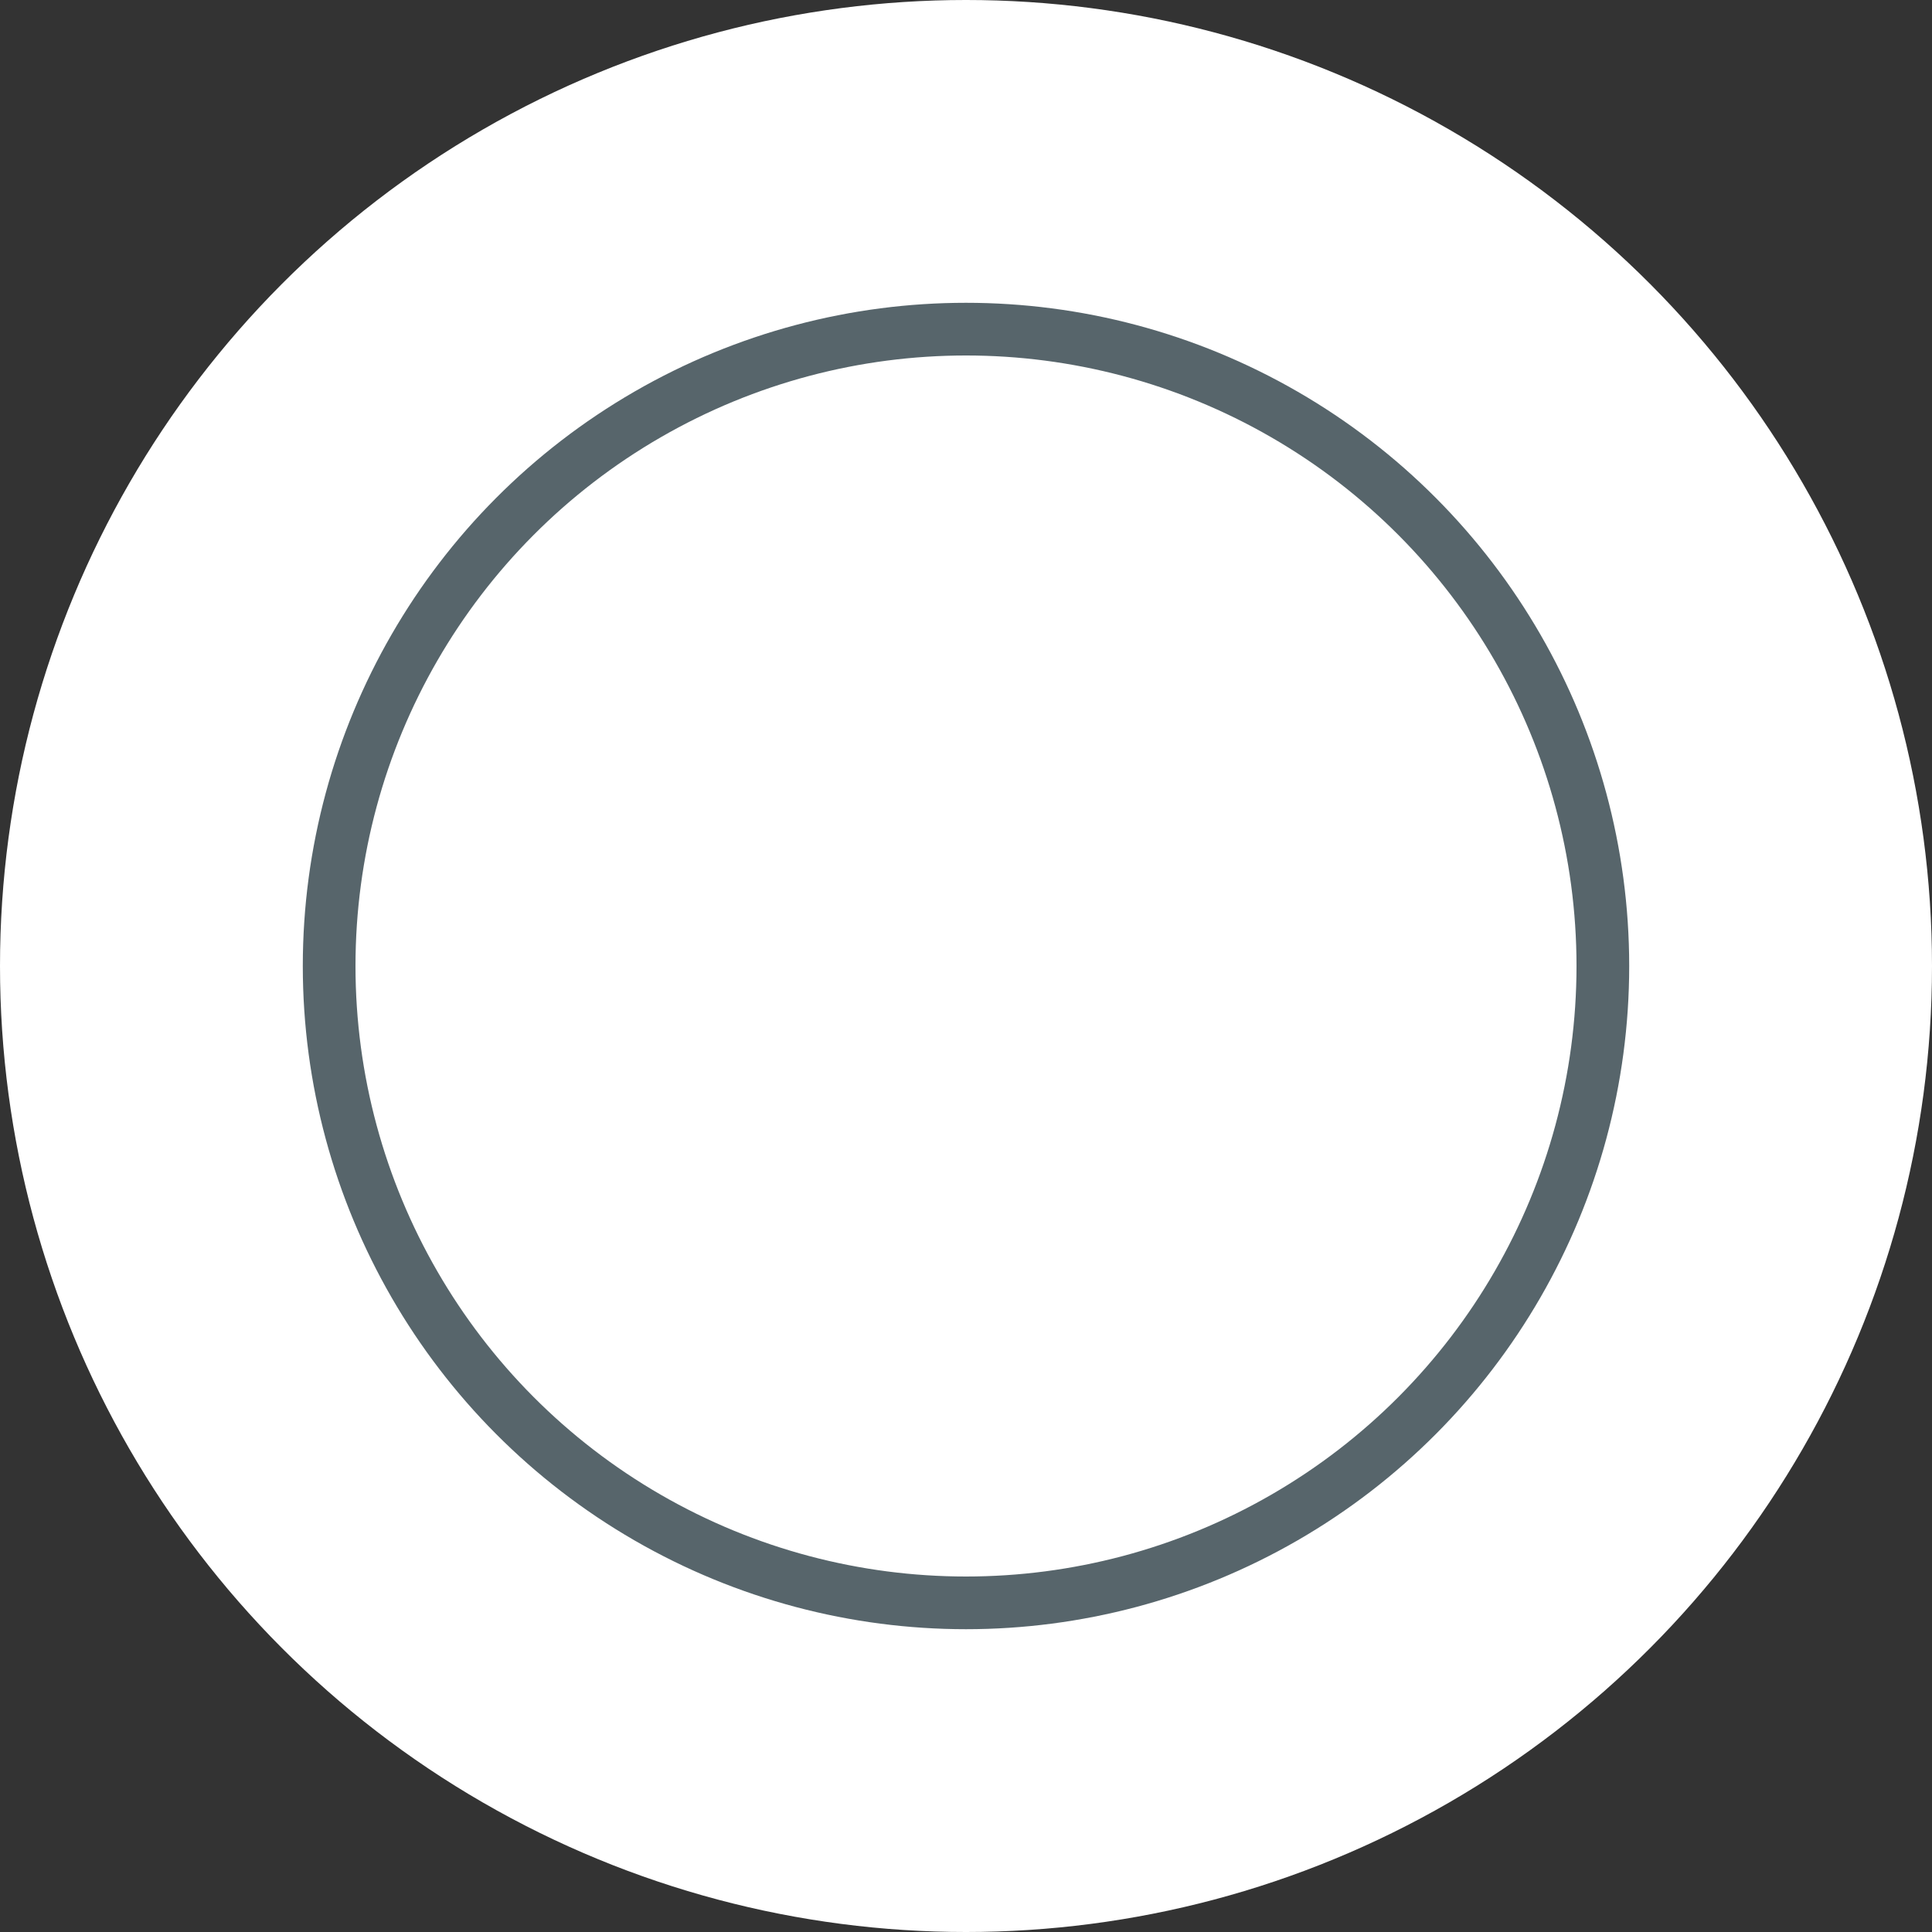 <?xml version="1.0" encoding="UTF-8"?><svg id="Layer_2" xmlns="http://www.w3.org/2000/svg" viewBox="0 0 55 55"><rect x="0" y="0" width="55" height="55" fill="#333333" stroke="none"/><defs><style>.cls-1{fill:#fff;}.cls-2{fill:none;stroke:#57656b;stroke-miterlimit:10;stroke-width:1.5px;}</style></defs><g id="Layer_1-2"><circle class="cls-1" cx="27.5" cy="27.5" r="27.5"/><circle class="cls-2" cx="27.5" cy="27.5" r="18.13"/></g></svg>